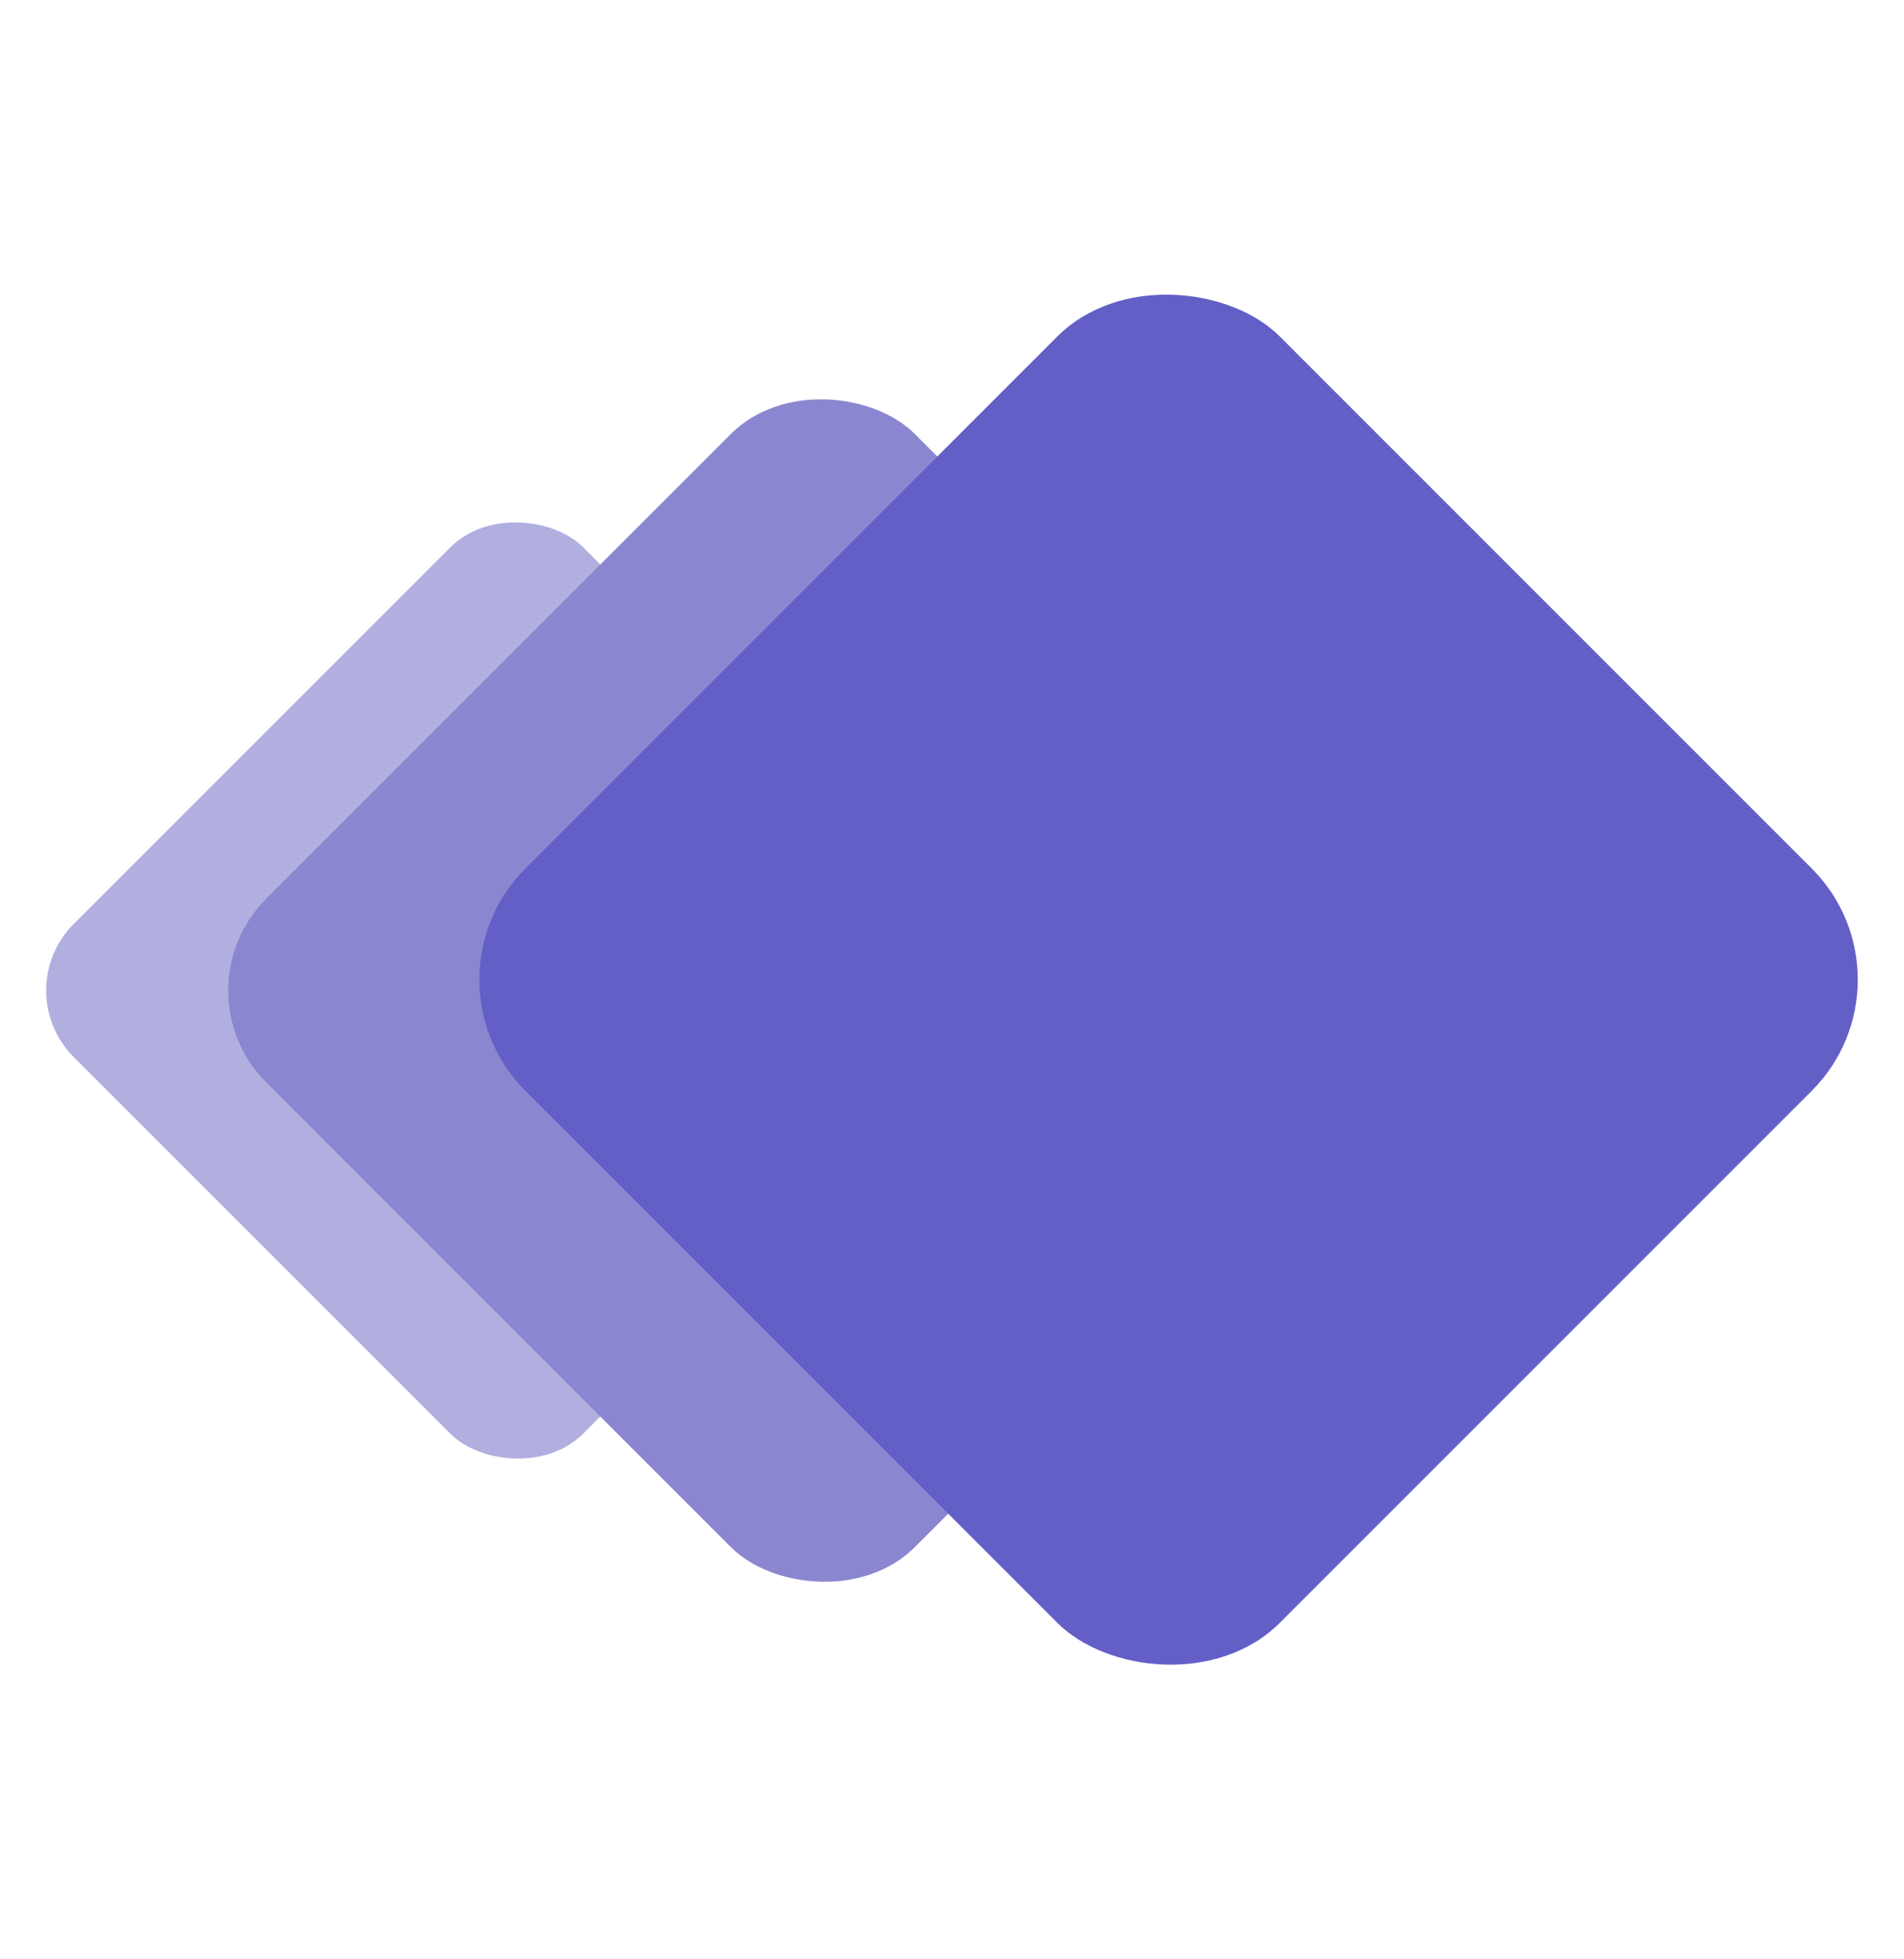 <svg id="Layer_1" data-name="Layer 1" xmlns="http://www.w3.org/2000/svg" viewBox="0 0 268.23 276"><defs><style>.cls-1{fill:#b1afe0;}.cls-2{fill:#8a87d0;}.cls-3{fill:#635fc7;}</style></defs><rect class="cls-1" x="22.04" y="88.77" width="101.52" height="101.52" rx="13.25" transform="translate(-77.34 92.34) rotate(-45)"/><rect class="cls-2" x="51.32" y="74.93" width="129.2" height="129.2" rx="18.31" transform="translate(-64.71 122.84) rotate(-45)"/><rect class="cls-3" x="89.48" y="62.85" width="150.29" height="150.29" rx="22.16" transform="translate(-49.36 156.83) rotate(-45)"/></svg>